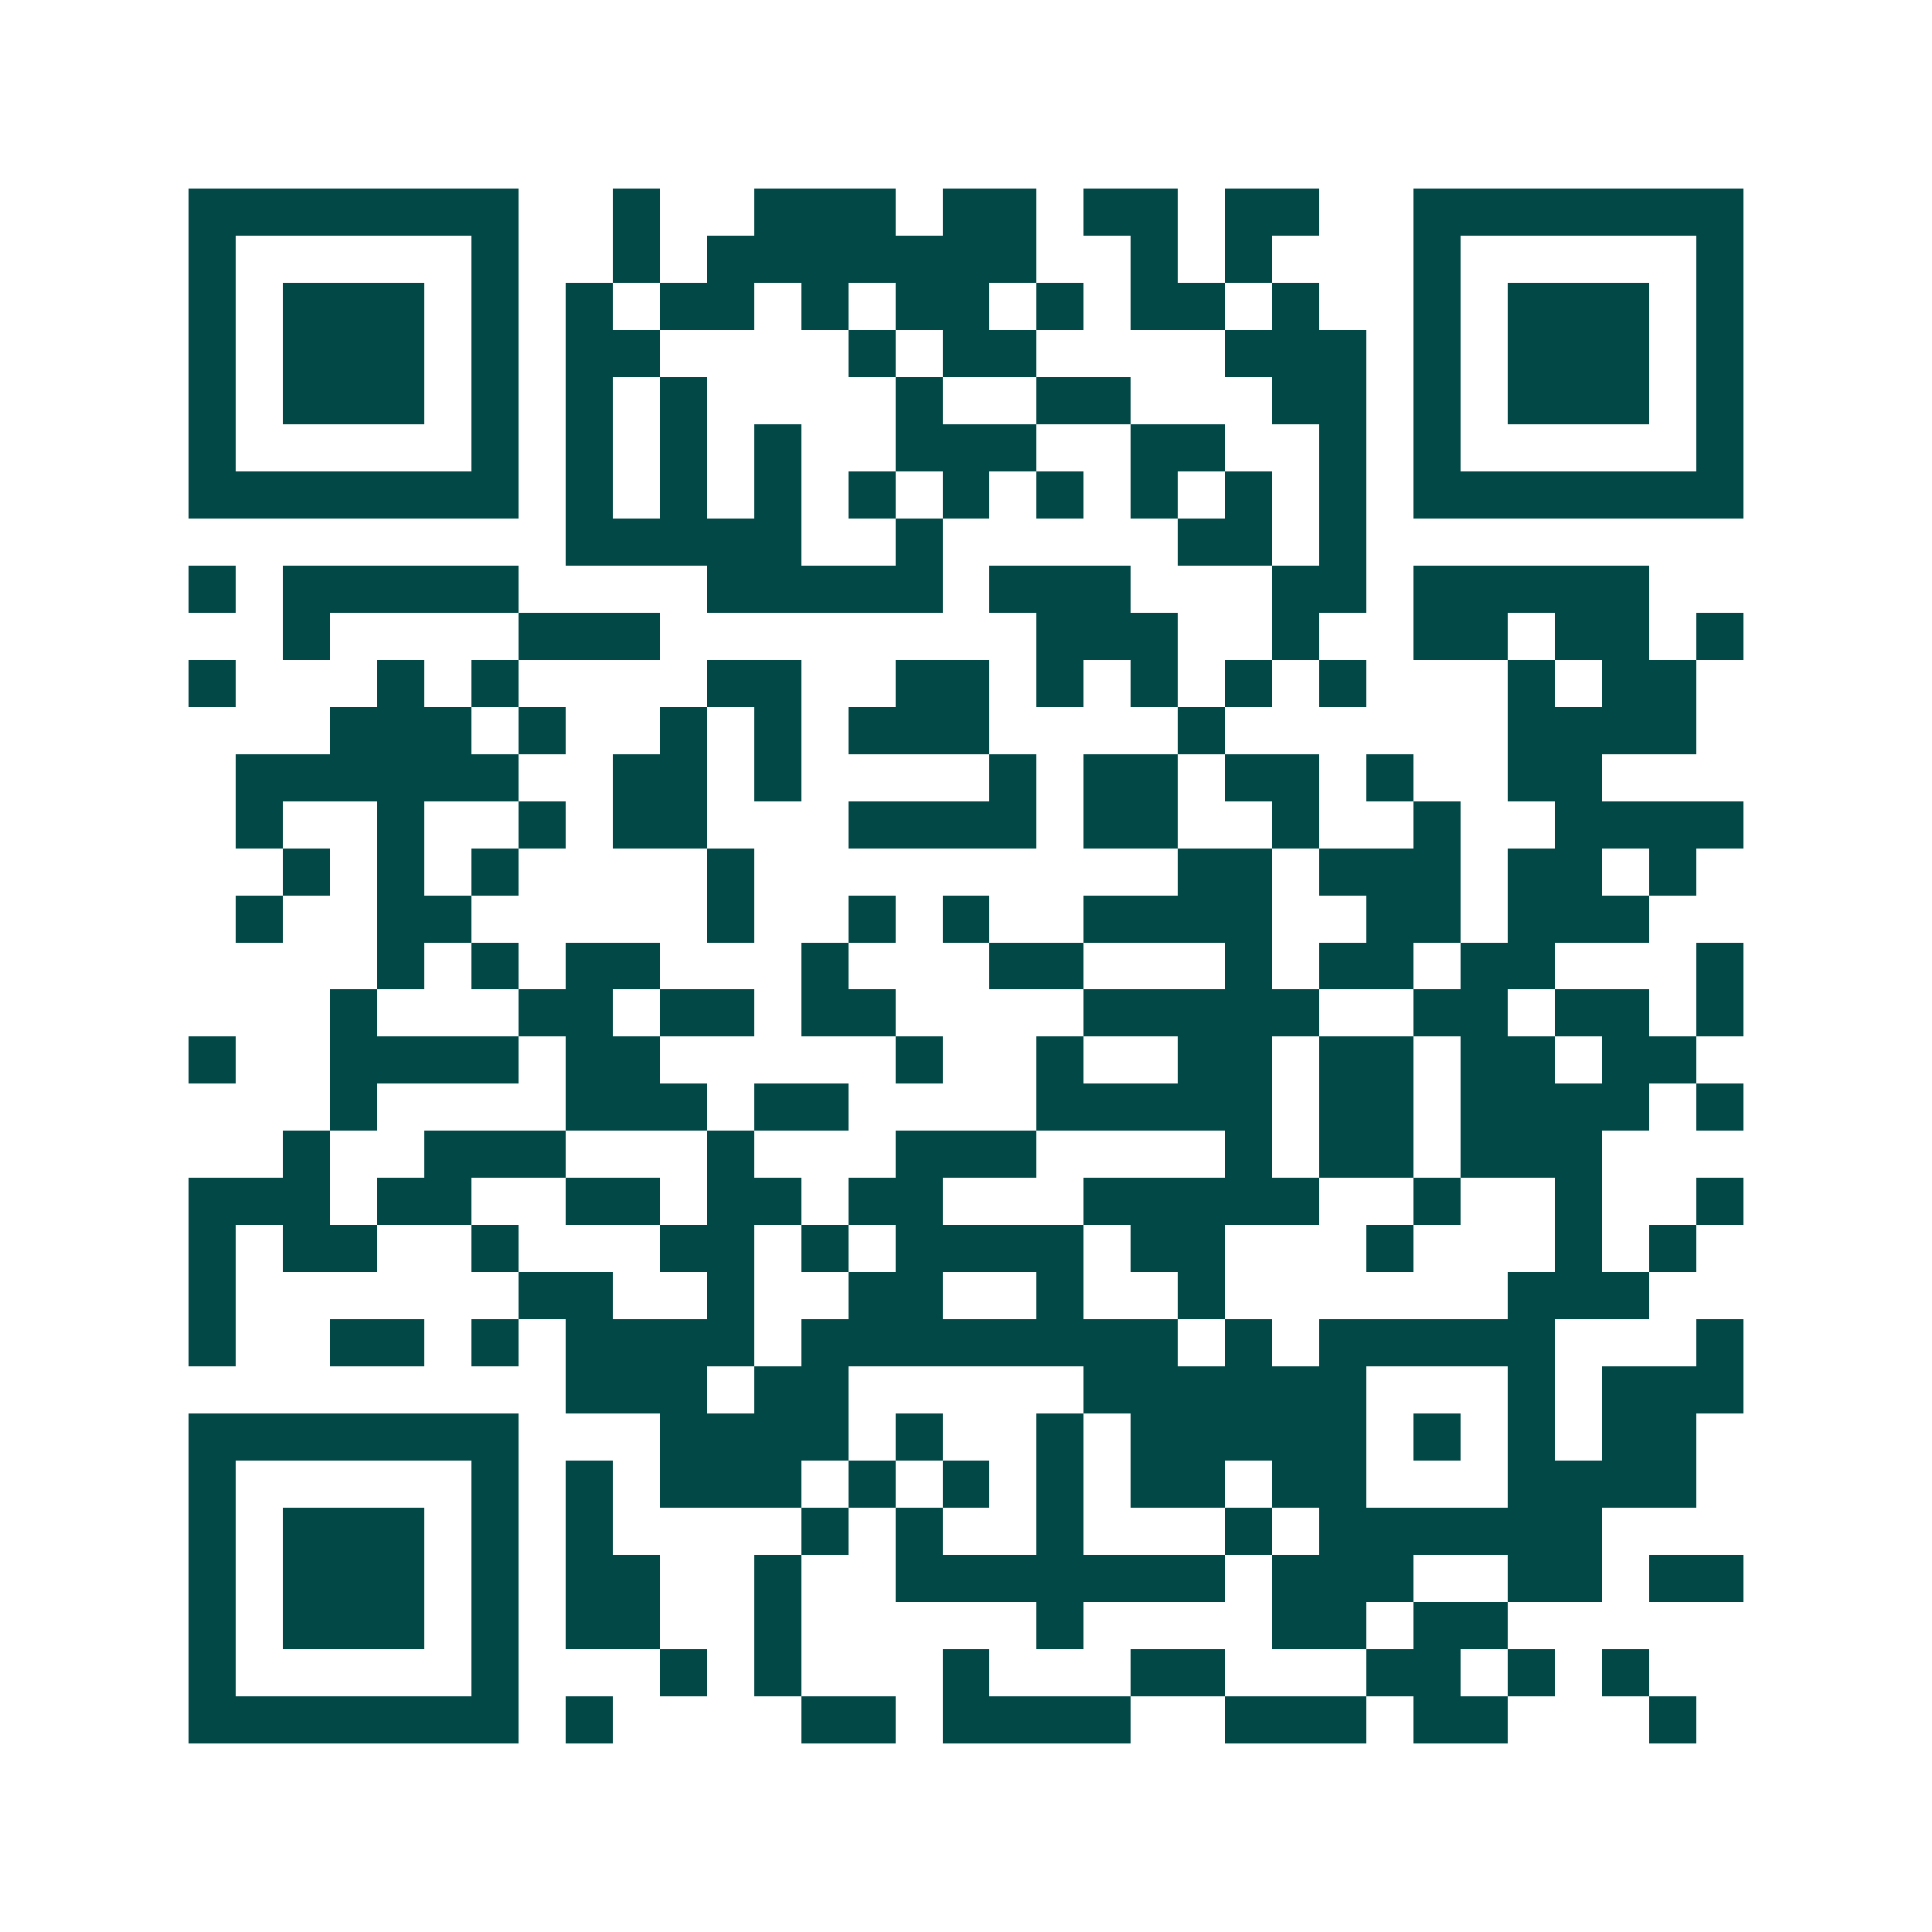 <svg xmlns="http://www.w3.org/2000/svg" width="200" height="200" viewBox="0 0 41 41" shape-rendering="crispEdges"><path fill="#ffffff" d="M0 0h41v41H0z"/><path stroke="#014847" d="M4 4.5h7m2 0h1m2 0h3m1 0h2m1 0h2m1 0h2m2 0h7M4 5.5h1m5 0h1m2 0h1m1 0h7m2 0h1m1 0h1m3 0h1m5 0h1M4 6.5h1m1 0h3m1 0h1m1 0h1m1 0h2m1 0h1m1 0h2m1 0h1m1 0h2m1 0h1m2 0h1m1 0h3m1 0h1M4 7.5h1m1 0h3m1 0h1m1 0h2m4 0h1m1 0h2m4 0h3m1 0h1m1 0h3m1 0h1M4 8.5h1m1 0h3m1 0h1m1 0h1m1 0h1m4 0h1m2 0h2m3 0h2m1 0h1m1 0h3m1 0h1M4 9.5h1m5 0h1m1 0h1m1 0h1m1 0h1m2 0h3m2 0h2m2 0h1m1 0h1m5 0h1M4 10.5h7m1 0h1m1 0h1m1 0h1m1 0h1m1 0h1m1 0h1m1 0h1m1 0h1m1 0h1m1 0h7M12 11.5h5m2 0h1m5 0h2m1 0h1M4 12.5h1m1 0h5m4 0h5m1 0h3m3 0h2m1 0h5M6 13.5h1m4 0h3m8 0h3m2 0h1m2 0h2m1 0h2m1 0h1M4 14.5h1m3 0h1m1 0h1m4 0h2m2 0h2m1 0h1m1 0h1m1 0h1m1 0h1m3 0h1m1 0h2M7 15.5h3m1 0h1m2 0h1m1 0h1m1 0h3m4 0h1m6 0h4M5 16.5h6m2 0h2m1 0h1m4 0h1m1 0h2m1 0h2m1 0h1m2 0h2M5 17.5h1m2 0h1m2 0h1m1 0h2m3 0h4m1 0h2m2 0h1m2 0h1m2 0h4M6 18.5h1m1 0h1m1 0h1m4 0h1m9 0h2m1 0h3m1 0h2m1 0h1M5 19.5h1m2 0h2m5 0h1m2 0h1m1 0h1m2 0h4m2 0h2m1 0h3M8 20.5h1m1 0h1m1 0h2m3 0h1m3 0h2m3 0h1m1 0h2m1 0h2m3 0h1M7 21.5h1m3 0h2m1 0h2m1 0h2m4 0h5m2 0h2m1 0h2m1 0h1M4 22.5h1m2 0h4m1 0h2m5 0h1m2 0h1m2 0h2m1 0h2m1 0h2m1 0h2M7 23.5h1m4 0h3m1 0h2m4 0h5m1 0h2m1 0h4m1 0h1M6 24.5h1m2 0h3m3 0h1m3 0h3m4 0h1m1 0h2m1 0h3M4 25.5h3m1 0h2m2 0h2m1 0h2m1 0h2m3 0h5m2 0h1m2 0h1m2 0h1M4 26.5h1m1 0h2m2 0h1m3 0h2m1 0h1m1 0h4m1 0h2m3 0h1m3 0h1m1 0h1M4 27.5h1m6 0h2m2 0h1m2 0h2m2 0h1m2 0h1m6 0h3M4 28.5h1m2 0h2m1 0h1m1 0h4m1 0h8m1 0h1m1 0h5m3 0h1M12 29.5h3m1 0h2m5 0h6m3 0h1m1 0h3M4 30.5h7m3 0h4m1 0h1m2 0h1m1 0h5m1 0h1m1 0h1m1 0h2M4 31.5h1m5 0h1m1 0h1m1 0h3m1 0h1m1 0h1m1 0h1m1 0h2m1 0h2m3 0h4M4 32.5h1m1 0h3m1 0h1m1 0h1m4 0h1m1 0h1m2 0h1m3 0h1m1 0h6M4 33.5h1m1 0h3m1 0h1m1 0h2m2 0h1m2 0h7m1 0h3m2 0h2m1 0h2M4 34.5h1m1 0h3m1 0h1m1 0h2m2 0h1m5 0h1m4 0h2m1 0h2M4 35.5h1m5 0h1m3 0h1m1 0h1m3 0h1m3 0h2m3 0h2m1 0h1m1 0h1M4 36.5h7m1 0h1m4 0h2m1 0h4m2 0h3m1 0h2m3 0h1"/></svg>
